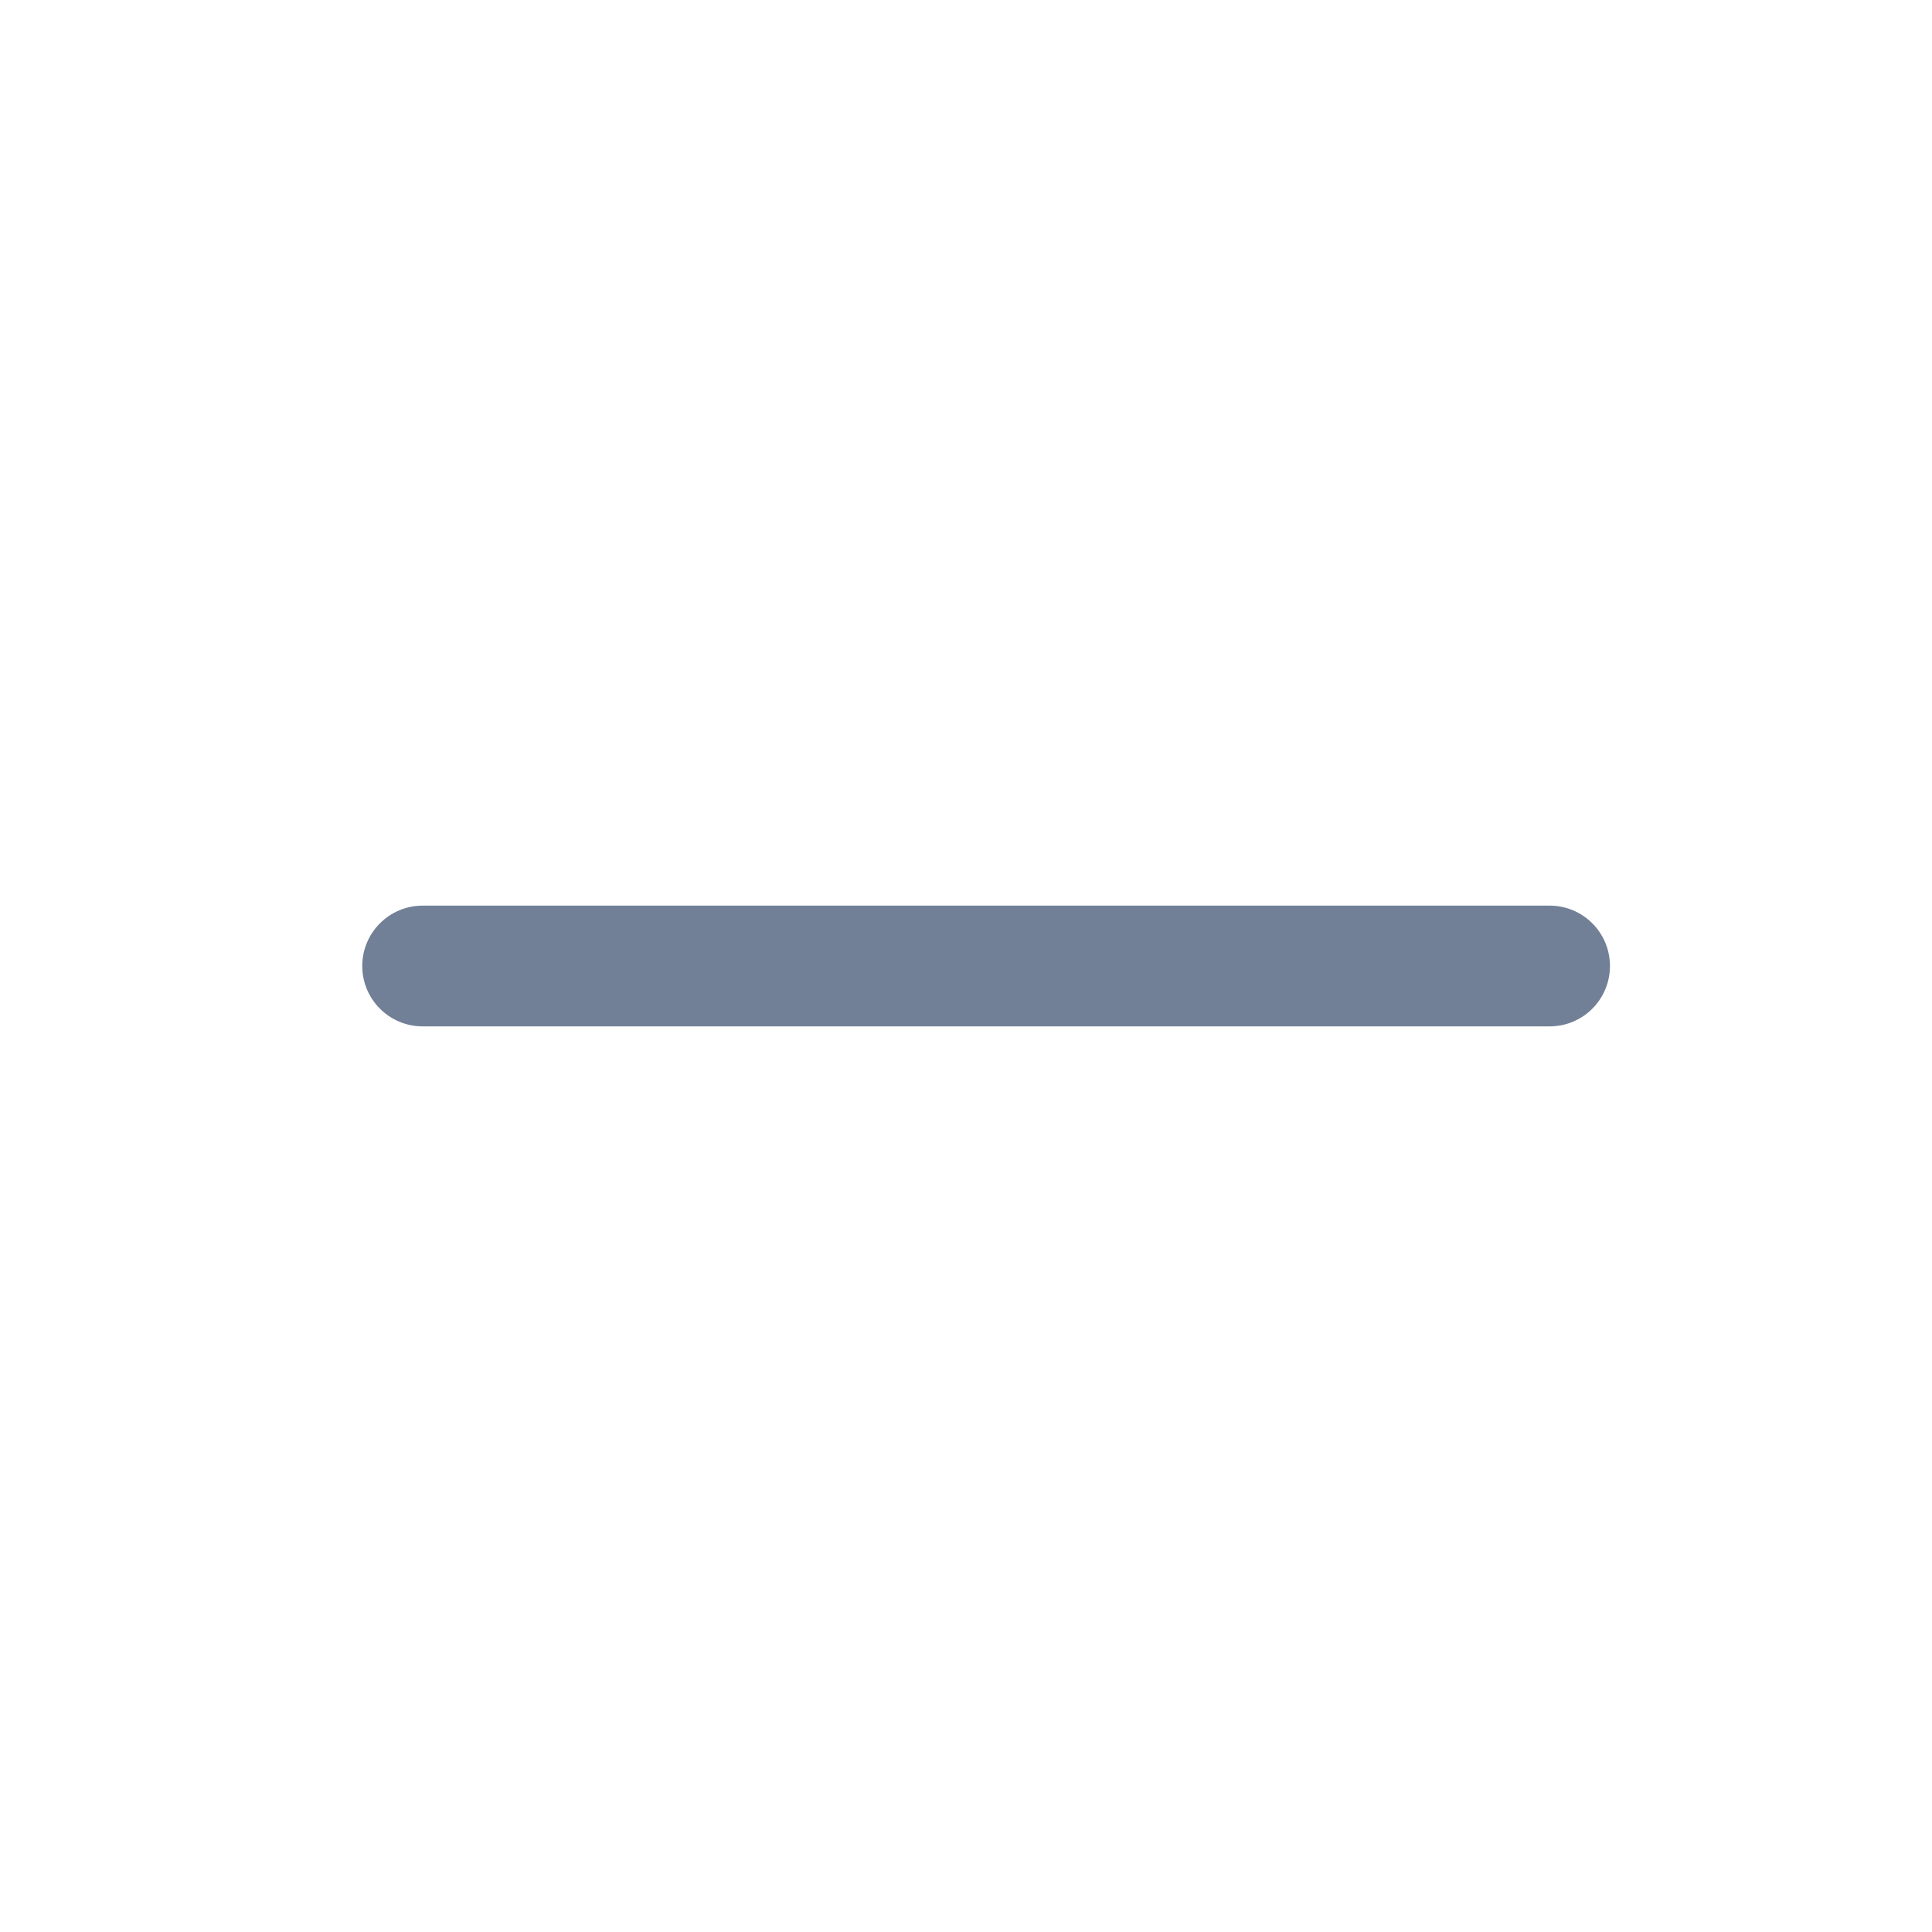 <svg xmlns="http://www.w3.org/2000/svg" xmlns:xlink="http://www.w3.org/1999/xlink" fill="none" version="1.1" width="16" height="16" viewBox="0 0 16 16"><defs><clipPath id="master_svg0_1_40806"><rect x="0" y="0" width="16" height="16" rx="0"/></clipPath></defs><g clip-path="url(#master_svg0_1_40806)"><g><path d="M3,8C3,7.724,3.224,7.5,3.5,7.5C3.5,7.5,12.833,7.5,12.833,7.5C13.11,7.5,13.333,7.724,13.333,8C13.333,8.276,13.11,8.5,12.833,8.5C12.833,8.5,3.5,8.5,3.5,8.5C3.224,8.5,3,8.276,3,8C3,8,3,8,3,8Z" fill-rule="evenodd" fill="#718096" fill-opacity="1"/></g></g></svg>